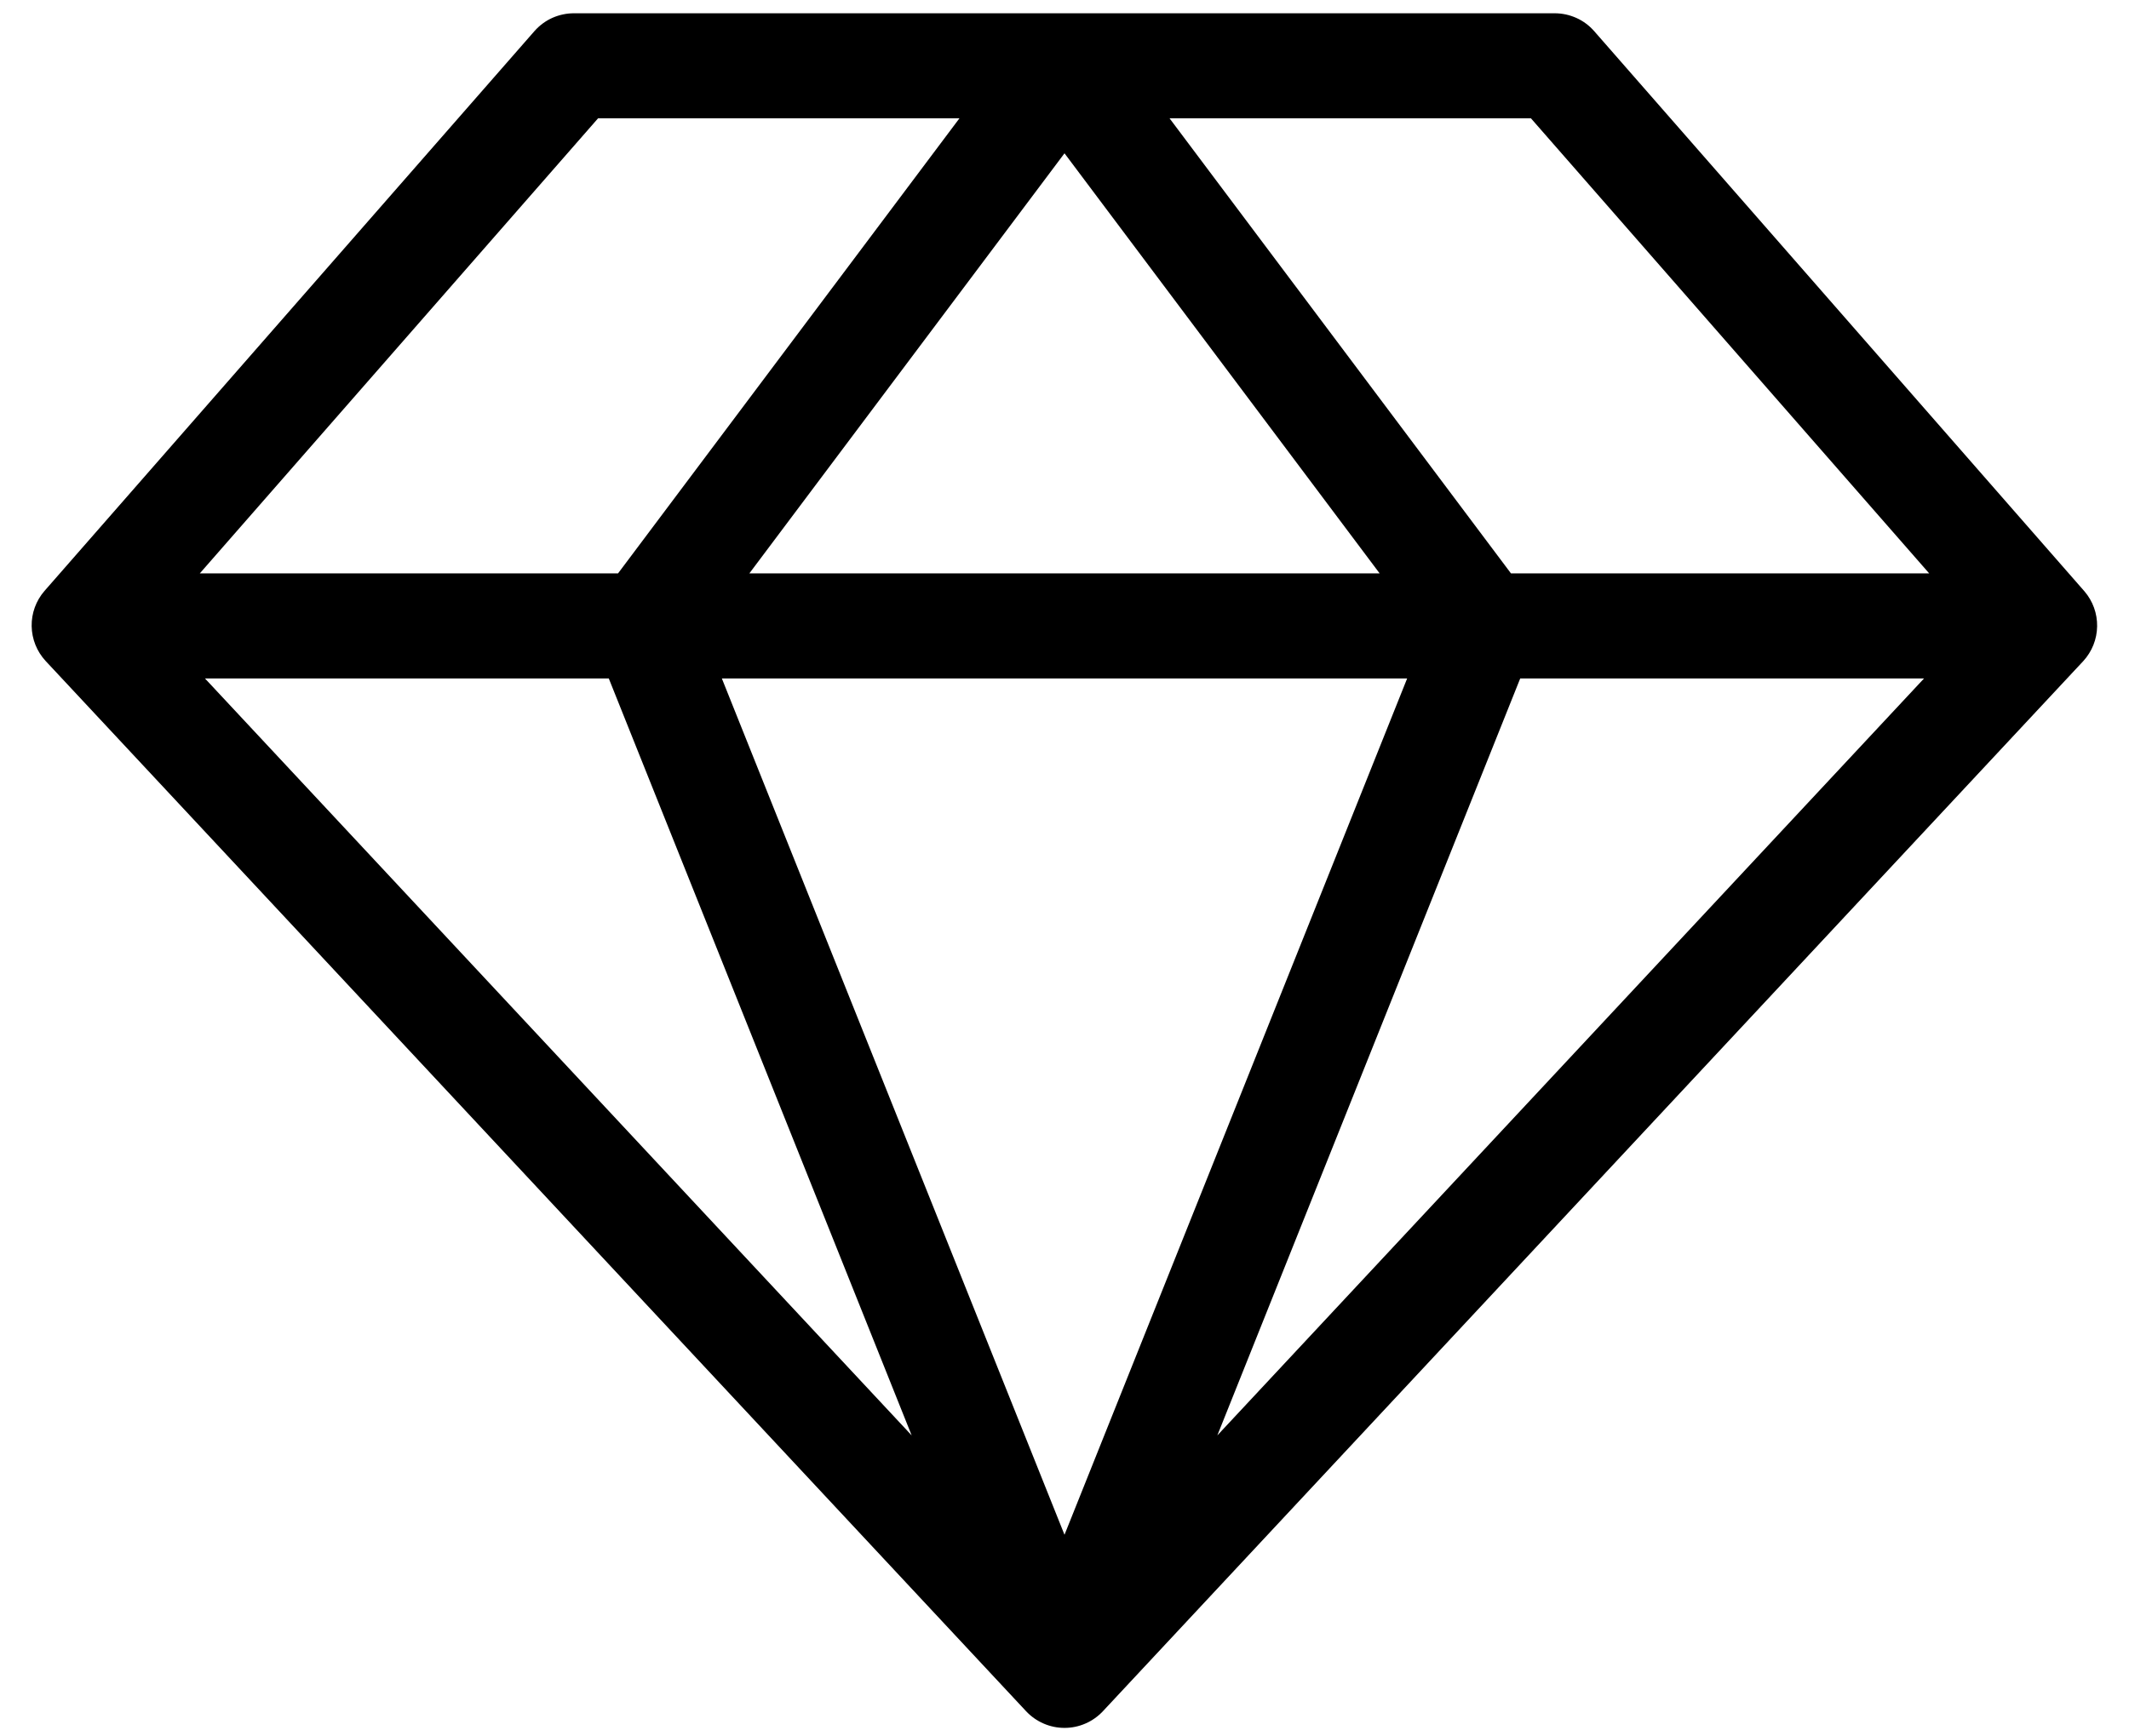 <svg width="38" height="31" viewBox="0 0 38 31" fill="none" xmlns="http://www.w3.org/2000/svg">
<path d="M37.206 10.558L28.456 0.558C28.368 0.457 28.26 0.376 28.138 0.321C28.016 0.266 27.884 0.237 27.75 0.237H10.25C10.117 0.236 9.985 0.264 9.863 0.317C9.741 0.371 9.633 0.451 9.544 0.55L0.794 10.55C0.643 10.724 0.561 10.948 0.565 11.179C0.569 11.409 0.657 11.63 0.814 11.8L18.314 30.55C18.402 30.644 18.508 30.719 18.626 30.77C18.744 30.822 18.871 30.848 19 30.848C19.129 30.848 19.256 30.822 19.374 30.77C19.492 30.719 19.598 30.644 19.686 30.55L37.186 11.8C37.34 11.631 37.428 11.411 37.431 11.183C37.435 10.954 37.355 10.732 37.206 10.558ZM10.866 12.112L16.272 25.626L3.658 12.112H10.866ZM25.116 12.112L19 27.4L12.884 12.112H25.116ZM13.375 10.237L19 2.737L24.625 10.237H13.375ZM27.134 12.112H34.342L21.728 25.626L27.134 12.112ZM34.434 10.237H26.969L20.875 2.112H27.325L34.434 10.237ZM10.675 2.112H17.125L11.031 10.237H3.566L10.675 2.112Z" fill="black"/>
</svg>
